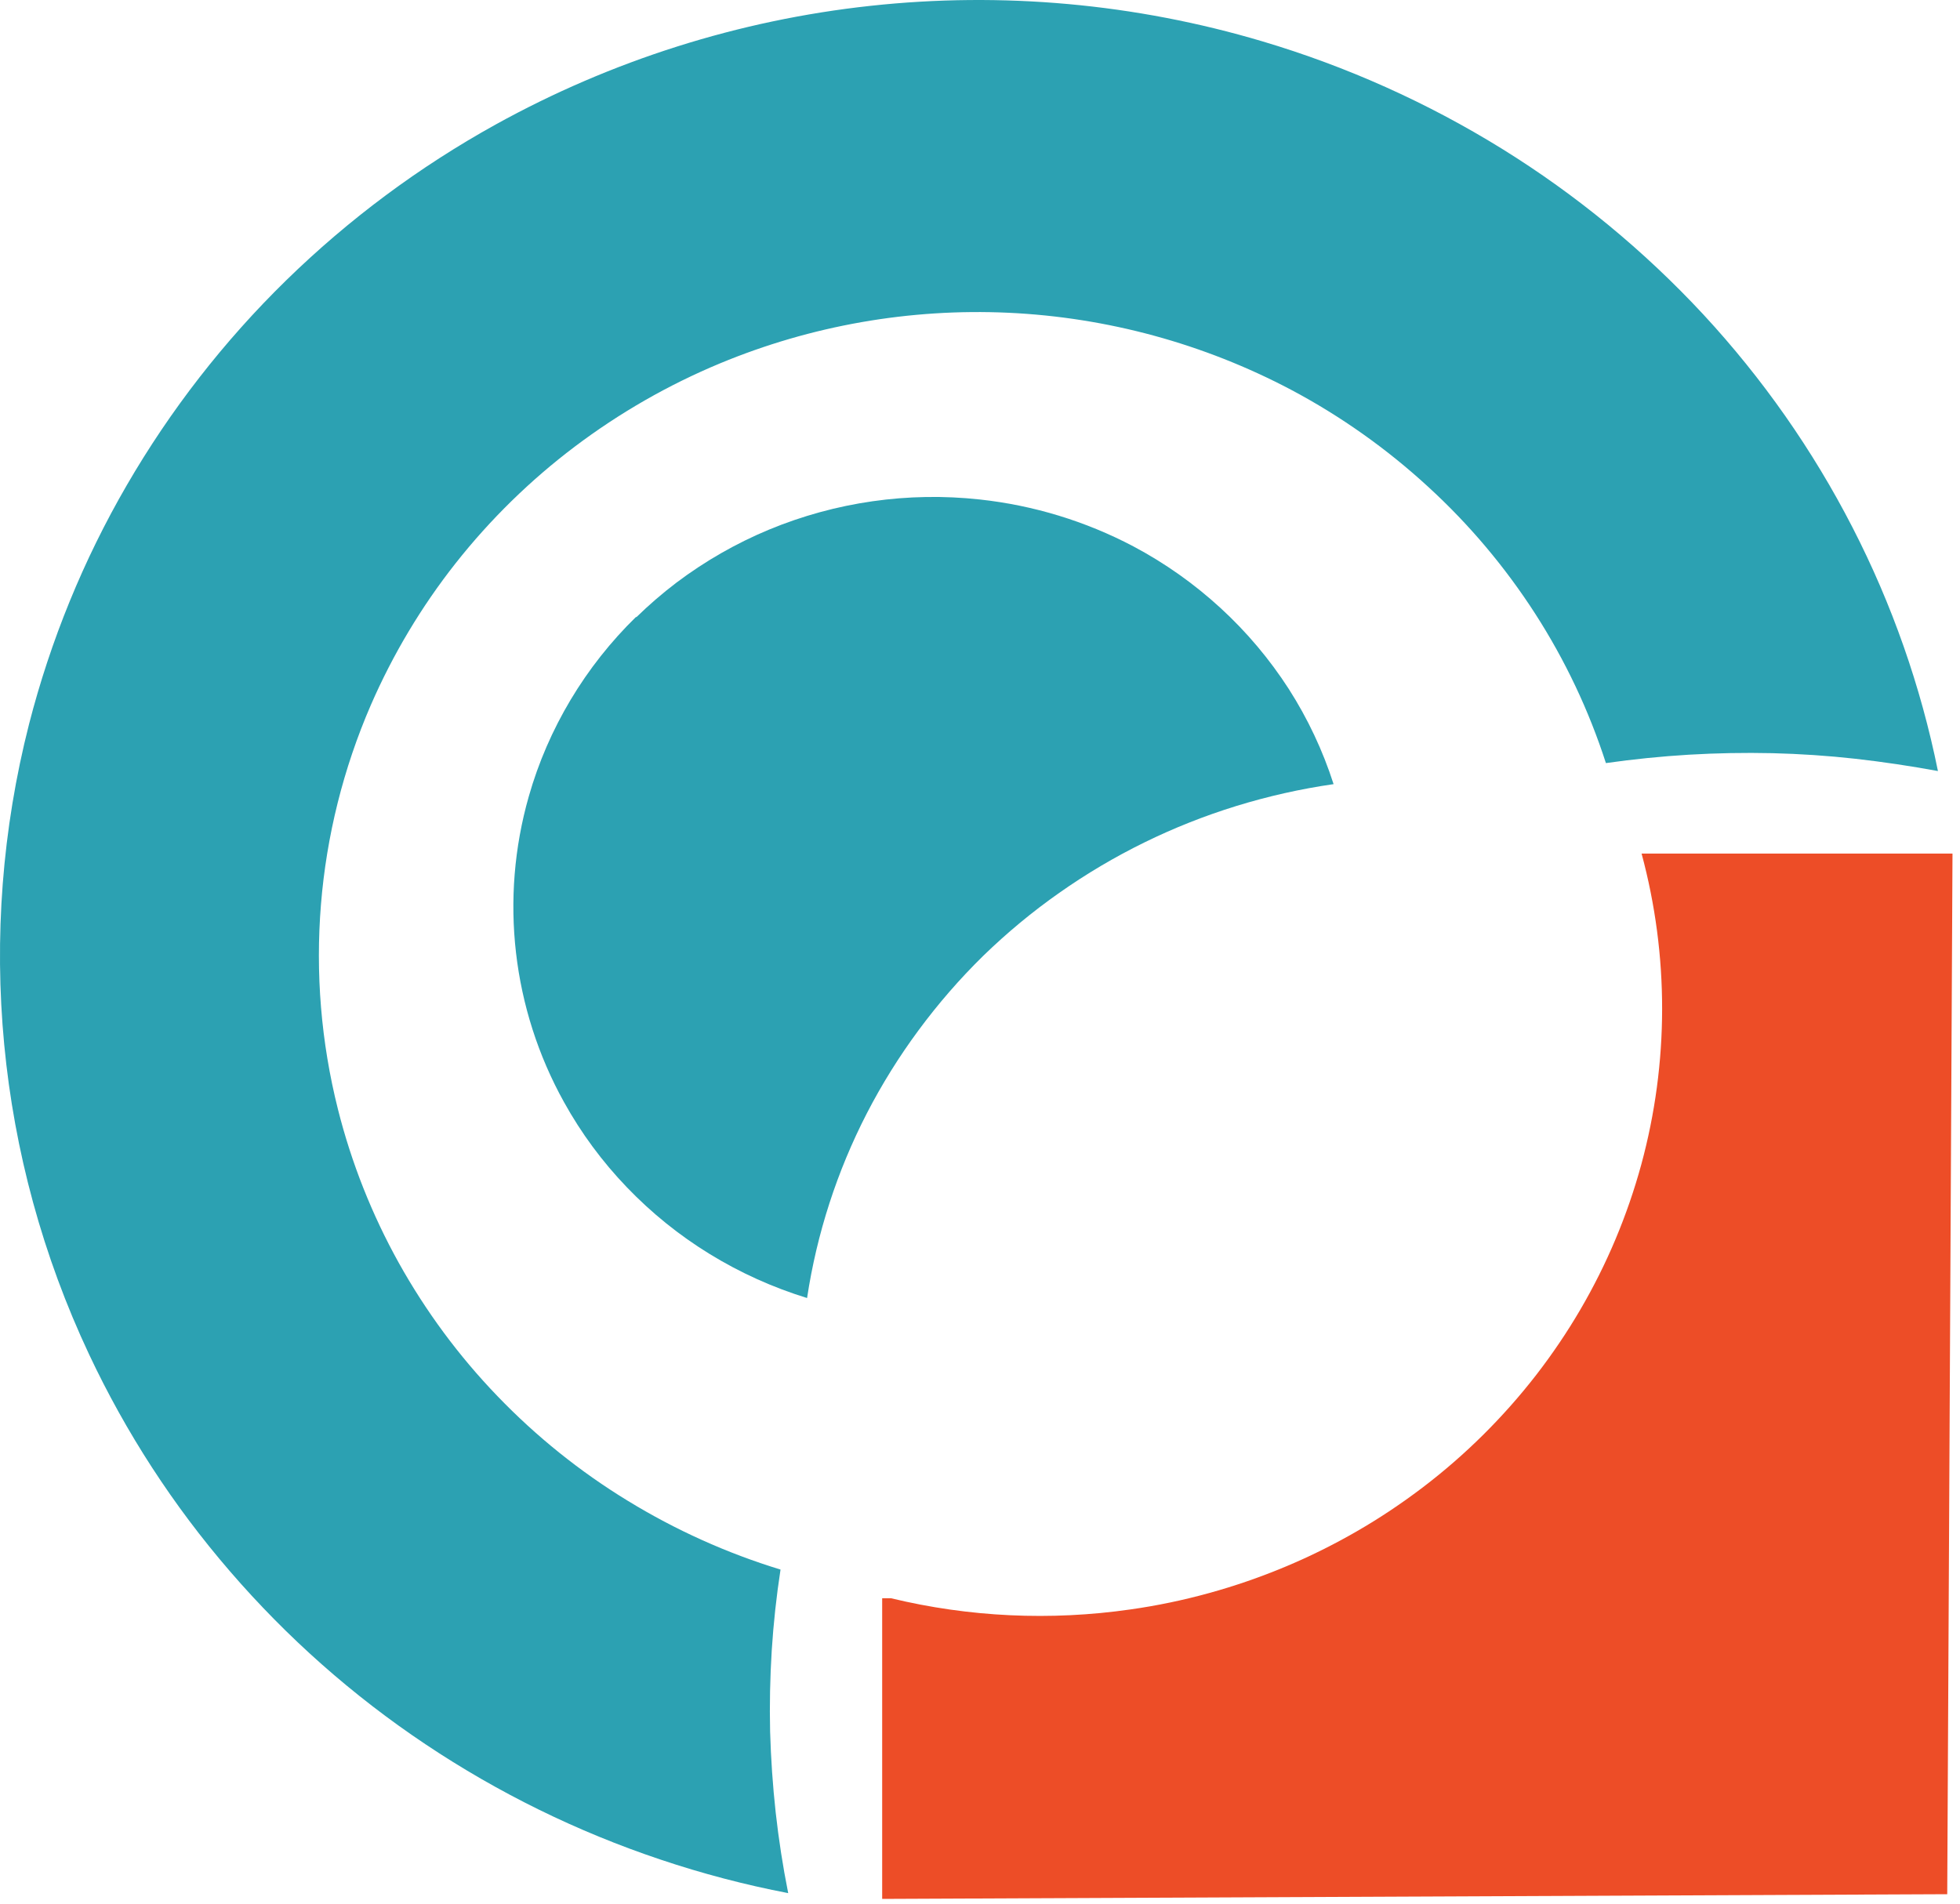 <?xml version="1.0" encoding="UTF-8"?>
<svg xmlns="http://www.w3.org/2000/svg" width="35" height="34" viewBox="0 0 35 34" fill="none">
  <path d="M8.261 4.17C8.001 4.17 7.745 4.227 7.51 4.335C7.353 4.408 7.208 4.502 7.08 4.616C6.952 4.73 6.842 4.861 6.754 5.006C6.664 5.151 6.596 5.309 6.554 5.473C6.449 5.887 6.505 6.325 6.711 6.698C6.793 6.846 6.896 6.981 7.018 7.098C7.08 7.158 7.147 7.213 7.218 7.263C7.356 7.364 7.509 7.444 7.671 7.5C7.916 7.587 8.177 7.619 8.437 7.594C8.696 7.569 8.946 7.487 9.171 7.355C9.319 7.269 9.454 7.162 9.571 7.036C9.687 6.911 9.783 6.77 9.858 6.616C9.96 6.4 10.015 6.165 10.02 5.926C10.024 5.687 9.978 5.45 9.884 5.23C9.862 5.178 9.837 5.128 9.81 5.078C9.782 5.029 9.753 4.981 9.722 4.933C9.69 4.887 9.656 4.842 9.622 4.798C9.587 4.755 9.548 4.712 9.504 4.67C9.462 4.633 9.419 4.596 9.375 4.56C9.33 4.524 9.284 4.491 9.237 4.46C9.189 4.429 9.14 4.399 9.089 4.37C9.037 4.342 8.985 4.319 8.933 4.301C8.879 4.281 8.825 4.262 8.771 4.245C8.716 4.229 8.66 4.215 8.604 4.204C8.547 4.193 8.49 4.185 8.433 4.179C8.375 4.174 8.318 4.171 8.261 4.17ZM8.261 6.87C8.112 6.871 7.965 6.839 7.83 6.776C7.74 6.735 7.657 6.681 7.583 6.615C7.547 6.584 7.513 6.551 7.483 6.515C7.419 6.442 7.367 6.359 7.329 6.27C7.272 6.136 7.246 5.99 7.253 5.845C7.26 5.699 7.3 5.557 7.371 5.428C7.417 5.342 7.477 5.264 7.547 5.195C7.617 5.125 7.697 5.066 7.785 5.019C7.872 4.973 7.966 4.939 8.064 4.919C8.259 4.881 8.462 4.901 8.647 4.975C8.739 5.013 8.826 5.064 8.904 5.126C8.942 5.157 8.977 5.191 9.011 5.226C9.077 5.298 9.133 5.379 9.176 5.467C9.25 5.621 9.282 5.791 9.269 5.961C9.256 6.131 9.198 6.294 9.102 6.434C9.065 6.488 9.022 6.539 8.976 6.584C8.928 6.63 8.877 6.672 8.822 6.707C8.712 6.779 8.589 6.828 8.461 6.853C8.395 6.866 8.328 6.873 8.261 6.872V6.87Z" fill="#F06629"></path>
  <path d="M11.361 11.015C10.908 11.457 10.514 11.956 10.19 12.498C9.867 13.039 9.615 13.618 9.443 14.223C8.92 16.055 9.147 18.02 10.072 19.685C10.378 20.238 10.755 20.748 11.193 21.204C11.633 21.663 12.13 22.064 12.671 22.396C13.216 22.731 13.801 22.995 14.412 23.183C14.586 22.033 14.947 20.918 15.48 19.883C15.747 19.366 16.055 18.871 16.401 18.403C16.75 17.93 17.136 17.485 17.556 17.073C17.979 16.662 18.433 16.285 18.916 15.946C19.881 15.267 20.947 14.744 22.075 14.396C22.643 14.221 23.224 14.09 23.814 14.005C23.622 13.406 23.353 12.835 23.014 12.305C22.671 11.773 22.261 11.286 21.794 10.858C21.324 10.427 20.802 10.057 20.238 9.758C19.386 9.309 18.456 9.025 17.497 8.921C16.218 8.781 14.923 8.966 13.733 9.459C13.146 9.703 12.591 10.021 12.082 10.404C11.829 10.596 11.588 10.804 11.361 11.026V11.015Z" fill="#2CA1B2"></path>
  <path d="M13.938 28.033C12.979 27.74 12.061 27.326 11.206 26.802C10.355 26.282 9.574 25.654 8.883 24.935C8.195 24.221 7.603 23.42 7.12 22.553C6.641 21.691 6.276 20.77 6.035 19.813C5.429 17.407 5.636 14.867 6.623 12.59C7.017 11.685 7.525 10.835 8.136 10.06C8.754 9.277 9.469 8.577 10.265 7.976C11.063 7.374 11.934 6.874 12.857 6.49C14.487 5.813 16.246 5.505 18.009 5.586C19.772 5.668 21.496 6.138 23.056 6.962C23.941 7.432 24.761 8.013 25.498 8.69C26.232 9.361 26.875 10.124 27.413 10.959C27.949 11.791 28.373 12.688 28.677 13.629C29.169 13.559 29.663 13.509 30.16 13.479C30.655 13.45 31.151 13.441 31.648 13.452C32.144 13.464 32.639 13.497 33.133 13.552C33.627 13.608 34.118 13.681 34.606 13.771C34.3 12.257 33.786 10.793 33.08 9.419C32.37 8.037 31.474 6.759 30.419 5.619C29.357 4.475 28.146 3.478 26.819 2.656C25.484 1.83 24.045 1.185 22.541 0.738C20.274 0.064 17.896 -0.151 15.546 0.104C13.195 0.359 10.919 1.08 8.851 2.224C7.484 2.981 6.226 3.917 5.109 5.008C3.999 6.093 3.042 7.324 2.264 8.666C1.489 10.002 0.903 11.437 0.519 12.932C-0.441 16.696 -0.062 20.676 1.591 24.19C2.249 25.589 3.094 26.891 4.104 28.061C5.124 29.245 6.299 30.285 7.598 31.153C8.899 32.023 10.309 32.715 11.793 33.212C12.539 33.463 13.301 33.663 14.075 33.812C13.98 33.336 13.906 32.857 13.852 32.375C13.799 31.893 13.766 31.411 13.752 30.928C13.741 30.445 13.751 29.962 13.781 29.478C13.812 28.995 13.864 28.513 13.938 28.033Z" fill="#2CA1B2"></path>
  <path d="M34.866 15.245H29.314C29.805 17.065 29.803 18.983 29.308 20.801C29.184 21.255 29.03 21.701 28.848 22.134C28.666 22.567 28.456 22.987 28.219 23.392C27.981 23.799 27.717 24.189 27.429 24.561C27.138 24.936 26.823 25.291 26.487 25.625C26.149 25.96 25.79 26.273 25.412 26.561C25.034 26.849 24.639 27.113 24.228 27.35C23.815 27.588 23.389 27.8 22.95 27.983C22.508 28.168 22.054 28.325 21.593 28.452C21.13 28.58 20.66 28.678 20.186 28.745C18.76 28.95 17.309 28.883 15.91 28.545H15.753V33.915L34.772 33.831L34.866 15.245Z" fill="#ED4D27"></path>
</svg>
